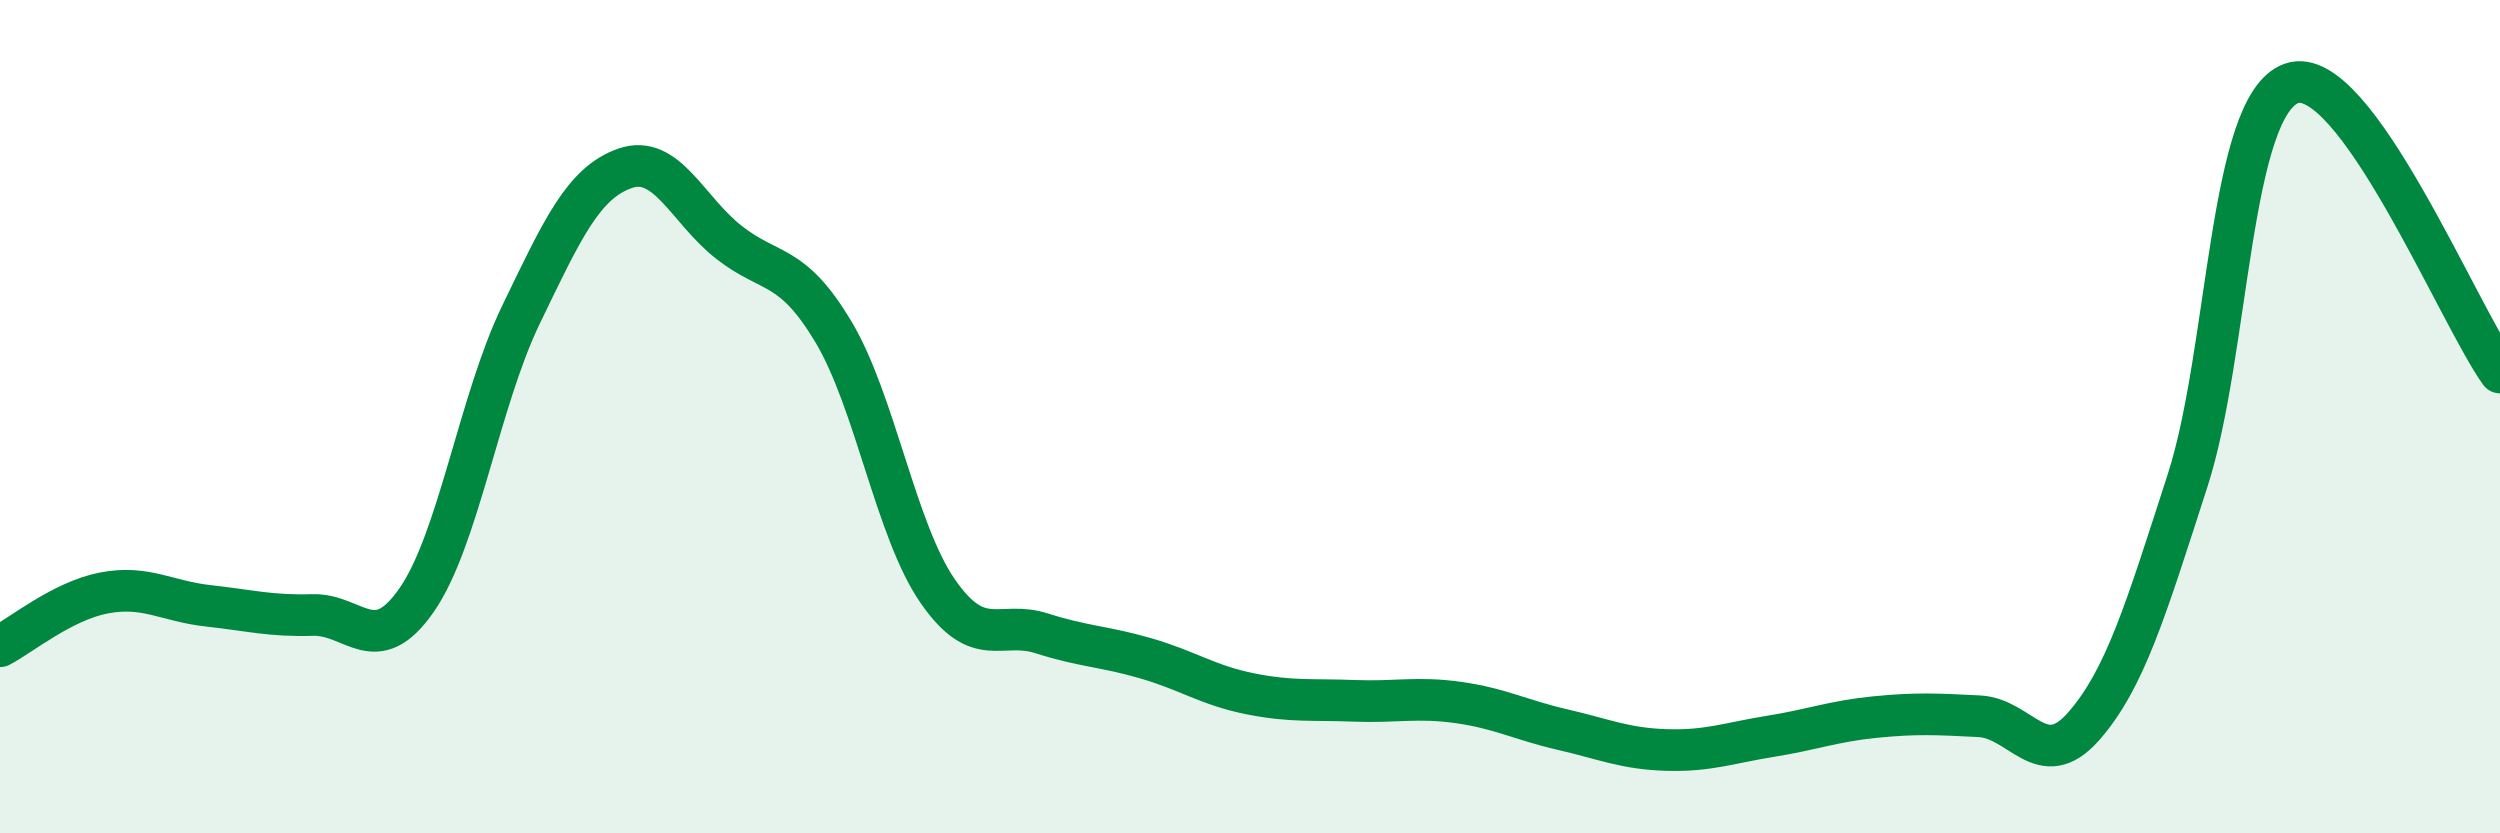 
    <svg width="60" height="20" viewBox="0 0 60 20" xmlns="http://www.w3.org/2000/svg">
      <path
        d="M 0,15.51 C 0.5,15.25 1.5,14.42 2.5,14.23 C 3.5,14.04 4,14.43 5,14.54 C 6,14.65 6.5,14.79 7.5,14.76 C 8.5,14.73 9,15.84 10,14.4 C 11,12.96 11.5,9.63 12.5,7.56 C 13.5,5.49 14,4.39 15,4.04 C 16,3.69 16.5,5.04 17.5,5.82 C 18.5,6.6 19,6.29 20,7.96 C 21,9.63 21.5,12.73 22.5,14.18 C 23.5,15.63 24,14.88 25,15.2 C 26,15.52 26.5,15.51 27.5,15.8 C 28.5,16.09 29,16.45 30,16.65 C 31,16.85 31.5,16.78 32.5,16.82 C 33.5,16.86 34,16.72 35,16.86 C 36,17 36.5,17.28 37.5,17.51 C 38.5,17.74 39,17.97 40,18 C 41,18.03 41.5,17.83 42.5,17.67 C 43.5,17.51 44,17.31 45,17.21 C 46,17.11 46.5,17.14 47.5,17.19 C 48.5,17.24 49,18.57 50,17.44 C 51,16.31 51.5,14.63 52.5,11.54 C 53.5,8.45 53.5,2.52 55,2 C 56.5,1.48 59,7.55 60,8.94L60 20L0 20Z"
        fill="#008740"
        opacity="0.1"
        stroke-linecap="round"
        stroke-linejoin="round"
      />
      <path
        d="M 0,15.51 C 0.5,15.25 1.5,14.42 2.5,14.23 C 3.5,14.04 4,14.43 5,14.54 C 6,14.65 6.5,14.79 7.5,14.76 C 8.5,14.73 9,15.84 10,14.4 C 11,12.96 11.5,9.63 12.5,7.56 C 13.5,5.49 14,4.39 15,4.04 C 16,3.69 16.5,5.04 17.5,5.82 C 18.5,6.6 19,6.29 20,7.96 C 21,9.63 21.5,12.73 22.5,14.18 C 23.5,15.63 24,14.88 25,15.2 C 26,15.52 26.5,15.51 27.5,15.8 C 28.5,16.09 29,16.45 30,16.65 C 31,16.85 31.5,16.78 32.5,16.82 C 33.5,16.86 34,16.72 35,16.86 C 36,17 36.5,17.28 37.5,17.51 C 38.5,17.74 39,17.97 40,18 C 41,18.03 41.5,17.83 42.5,17.67 C 43.5,17.51 44,17.31 45,17.21 C 46,17.11 46.5,17.14 47.5,17.19 C 48.5,17.24 49,18.57 50,17.44 C 51,16.31 51.5,14.63 52.5,11.54 C 53.5,8.45 53.5,2.52 55,2 C 56.5,1.48 59,7.55 60,8.94"
        stroke="#008740"
        stroke-width="1"
        fill="none"
        stroke-linecap="round"
        stroke-linejoin="round"
      />
    </svg>
  